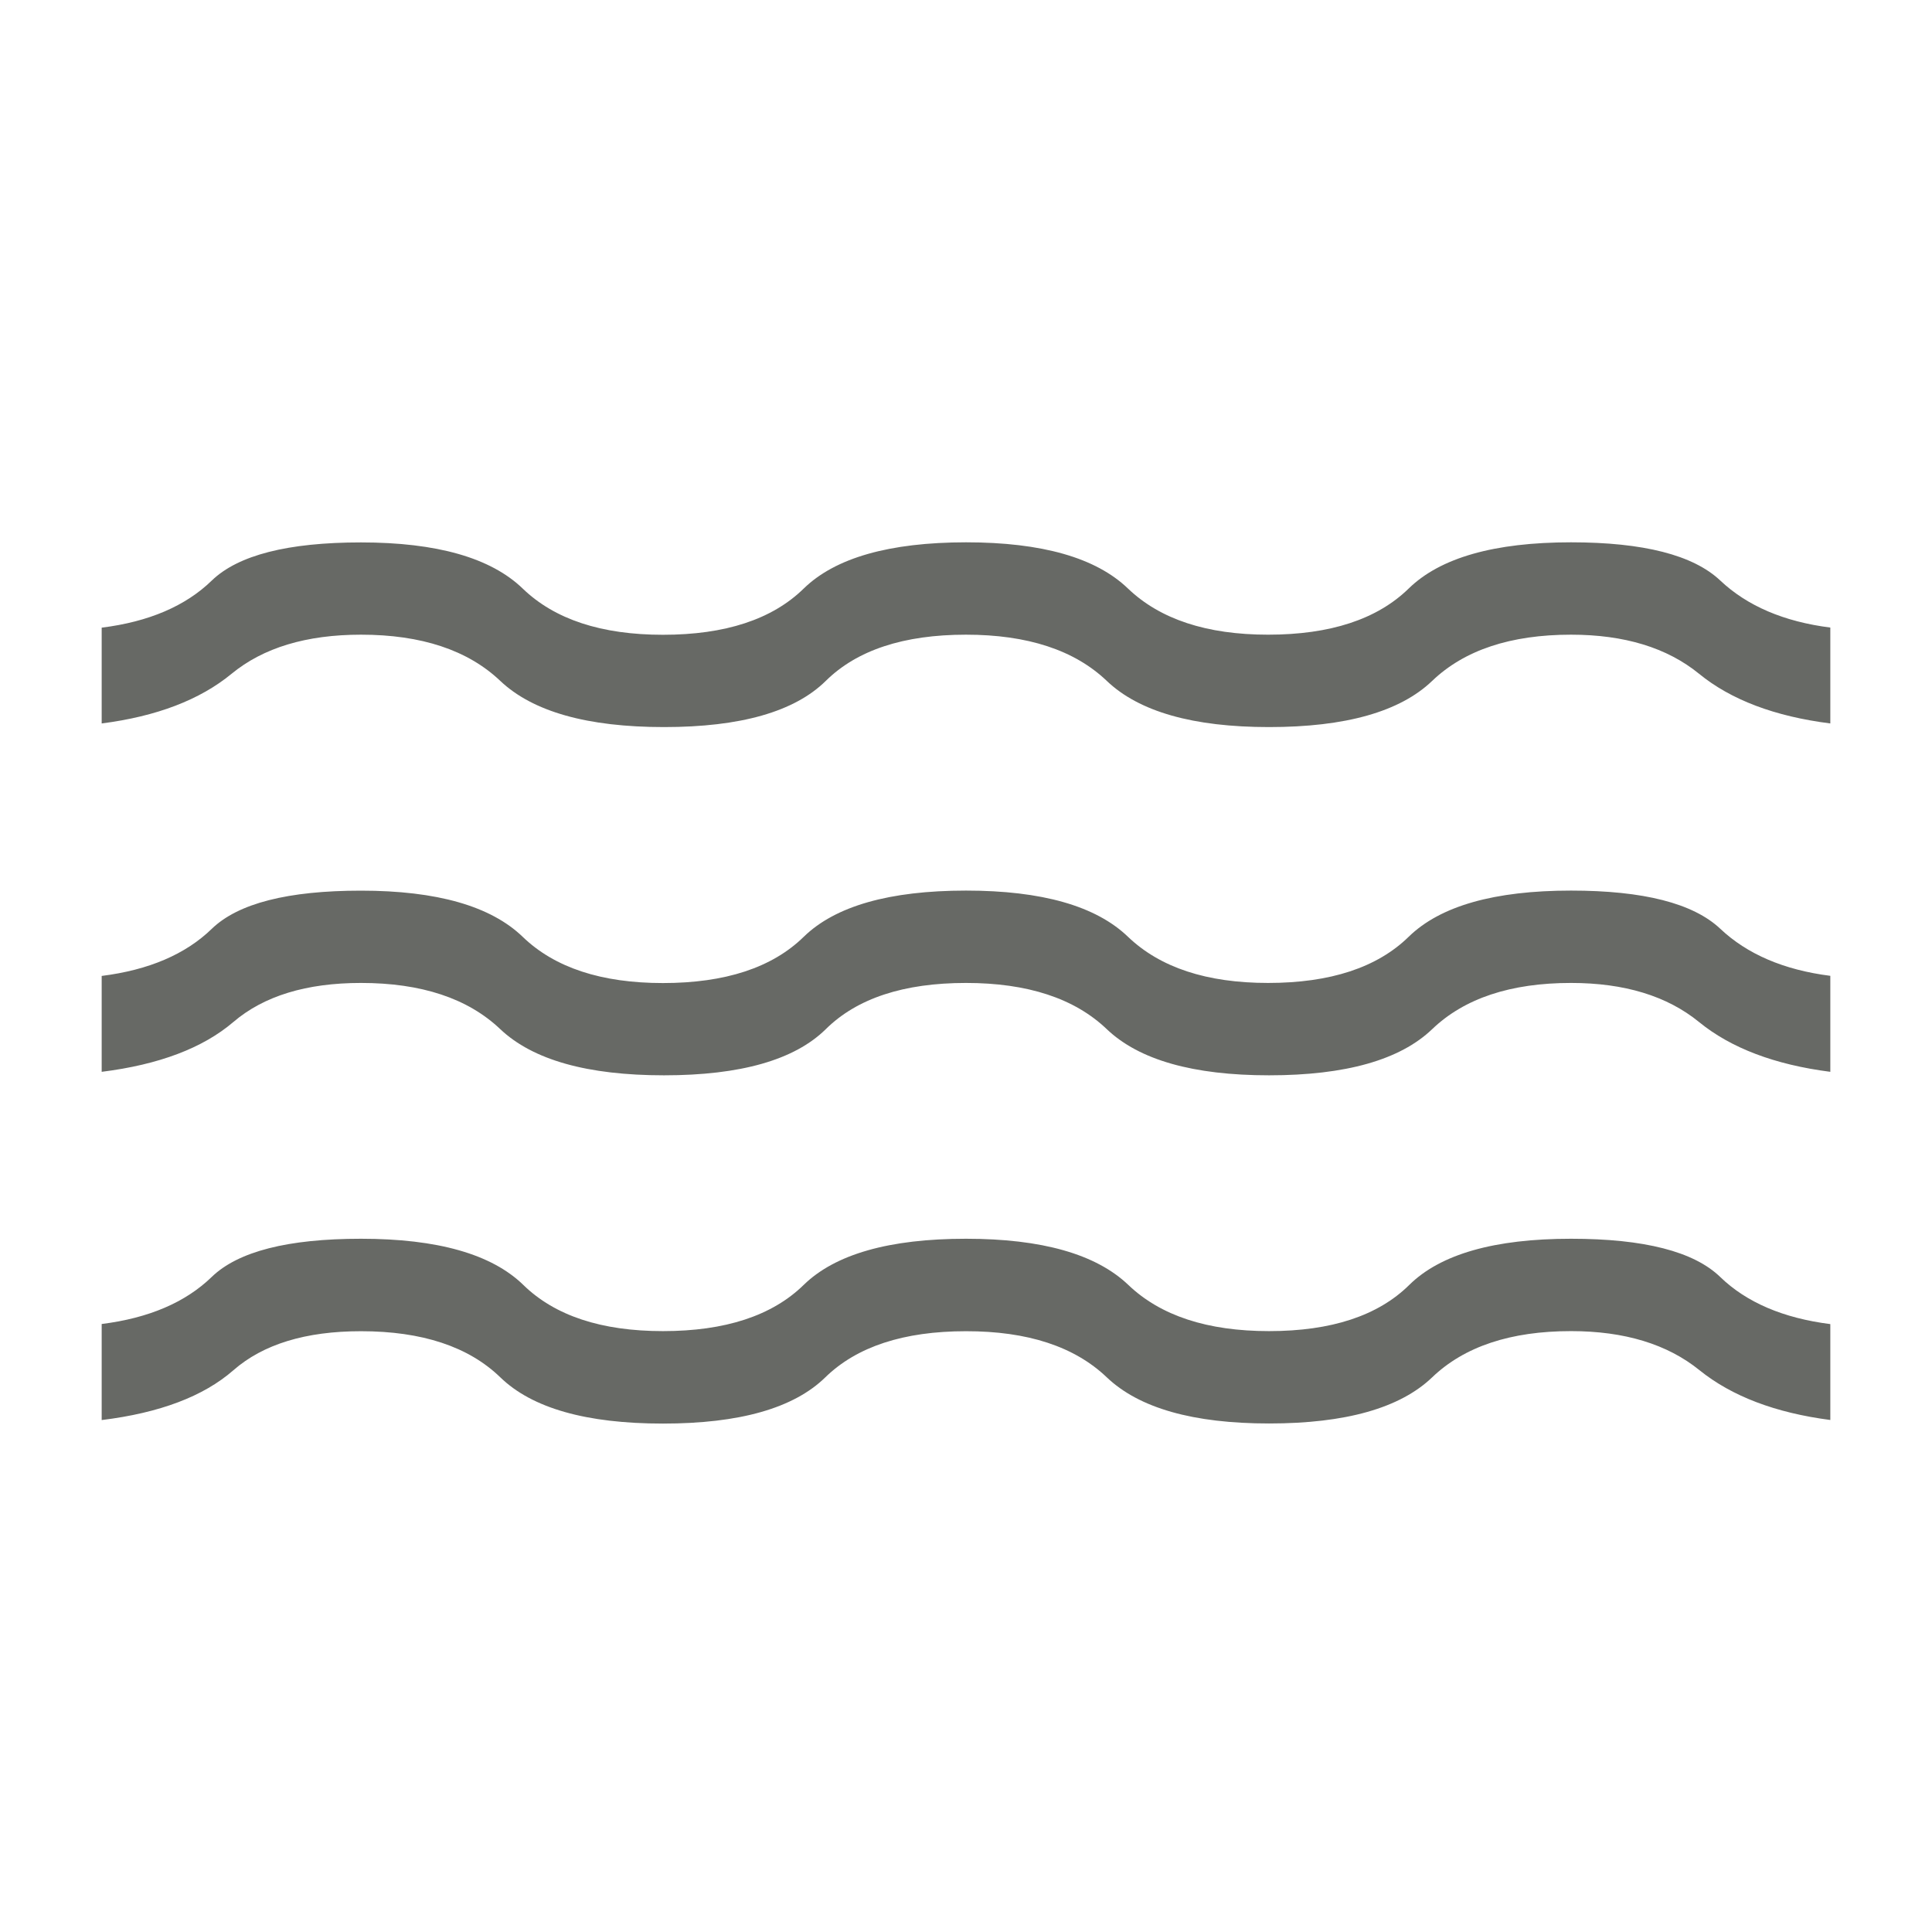 <?xml version="1.0" encoding="UTF-8"?> <svg xmlns="http://www.w3.org/2000/svg" width="57" height="57" viewBox="0 0 57 57" fill="none"><path d="M3 41.891V39.062C4.39 38.888 5.473 38.424 6.248 37.672C7.025 36.922 8.492 36.547 10.65 36.547C12.91 36.547 14.506 37.001 15.439 37.909C16.369 38.818 17.743 39.272 19.559 39.272C21.397 39.272 22.781 38.818 23.711 37.909C24.642 37.001 26.238 36.547 28.5 36.547C30.74 36.547 32.337 37.001 33.289 37.909C34.239 38.818 35.623 39.272 37.441 39.272C39.279 39.272 40.658 38.818 41.578 37.909C42.499 37.001 44.09 36.547 46.35 36.547C48.508 36.547 49.975 36.923 50.752 37.675C51.527 38.425 52.61 38.889 54 39.065V41.894C52.379 41.683 51.092 41.193 50.14 40.425C49.19 39.656 47.926 39.272 46.35 39.272C44.568 39.272 43.202 39.726 42.254 40.635C41.306 41.543 39.701 41.997 37.441 41.997C35.201 41.997 33.605 41.543 32.653 40.635C31.701 39.726 30.316 39.273 28.5 39.275C26.662 39.275 25.278 39.729 24.348 40.637C23.417 41.546 21.821 42 19.559 42C17.299 42 15.7 41.546 14.762 40.637C13.825 39.729 12.454 39.275 10.65 39.275C9.018 39.275 7.763 39.659 6.884 40.428C6.005 41.196 4.711 41.686 3 41.896M3 31.622V28.793C4.39 28.618 5.473 28.155 6.248 27.403C7.025 26.652 8.492 26.277 10.65 26.277C12.89 26.277 14.481 26.732 15.422 27.64C16.364 28.549 17.743 29.003 19.559 29.003C21.397 29.003 22.781 28.549 23.711 27.64C24.642 26.732 26.238 26.276 28.5 26.275C30.74 26.275 32.333 26.729 33.278 27.637C34.226 28.546 35.604 29 37.412 29C39.248 29 40.631 28.546 41.561 27.637C42.492 26.729 44.088 26.275 46.35 26.275C48.487 26.275 49.954 26.65 50.752 27.4C51.548 28.152 52.631 28.616 54 28.79V31.622C52.359 31.411 51.068 30.921 50.127 30.153C49.185 29.384 47.926 29 46.35 29C44.568 29 43.202 29.454 42.254 30.363C41.306 31.271 39.701 31.725 37.441 31.725C35.201 31.725 33.605 31.271 32.653 30.363C31.701 29.454 30.316 29 28.5 29C26.662 29 25.283 29.454 24.364 30.363C23.442 31.271 21.851 31.725 19.591 31.725C17.329 31.725 15.719 31.271 14.759 30.363C13.802 29.454 12.432 29 10.65 29C9.039 29 7.784 29.384 6.884 30.153C5.984 30.921 4.689 31.411 3 31.622ZM3 21.347V18.518C4.39 18.344 5.473 17.881 6.248 17.128C7.025 16.378 8.492 16.003 10.65 16.003C12.89 16.003 14.481 16.457 15.422 17.365C16.364 18.274 17.743 18.728 19.559 18.728C21.397 18.728 22.781 18.274 23.711 17.365C24.642 16.457 26.238 16.002 28.5 16C30.74 16 32.333 16.454 33.278 17.363C34.226 18.271 35.604 18.725 37.412 18.725C39.248 18.725 40.631 18.271 41.561 17.363C42.492 16.454 44.088 16 46.35 16C48.487 16 49.954 16.375 50.752 17.126C51.548 17.878 52.631 18.341 54 18.515V21.344C52.359 21.136 51.068 20.647 50.127 19.878C49.185 19.11 47.926 18.725 46.35 18.725C44.568 18.725 43.202 19.18 42.254 20.088C41.306 20.997 39.701 21.451 37.441 21.451C35.201 21.451 33.605 20.997 32.653 20.088C31.701 19.18 30.316 18.725 28.5 18.725C26.662 18.725 25.283 19.18 24.364 20.088C23.442 20.997 21.851 21.451 19.591 21.451C17.329 21.451 15.719 20.997 14.759 20.088C13.802 19.18 12.432 18.725 10.65 18.725C9.039 18.725 7.767 19.11 6.833 19.878C5.899 20.647 4.621 21.136 3 21.344" fill="#676965"></path></svg> 